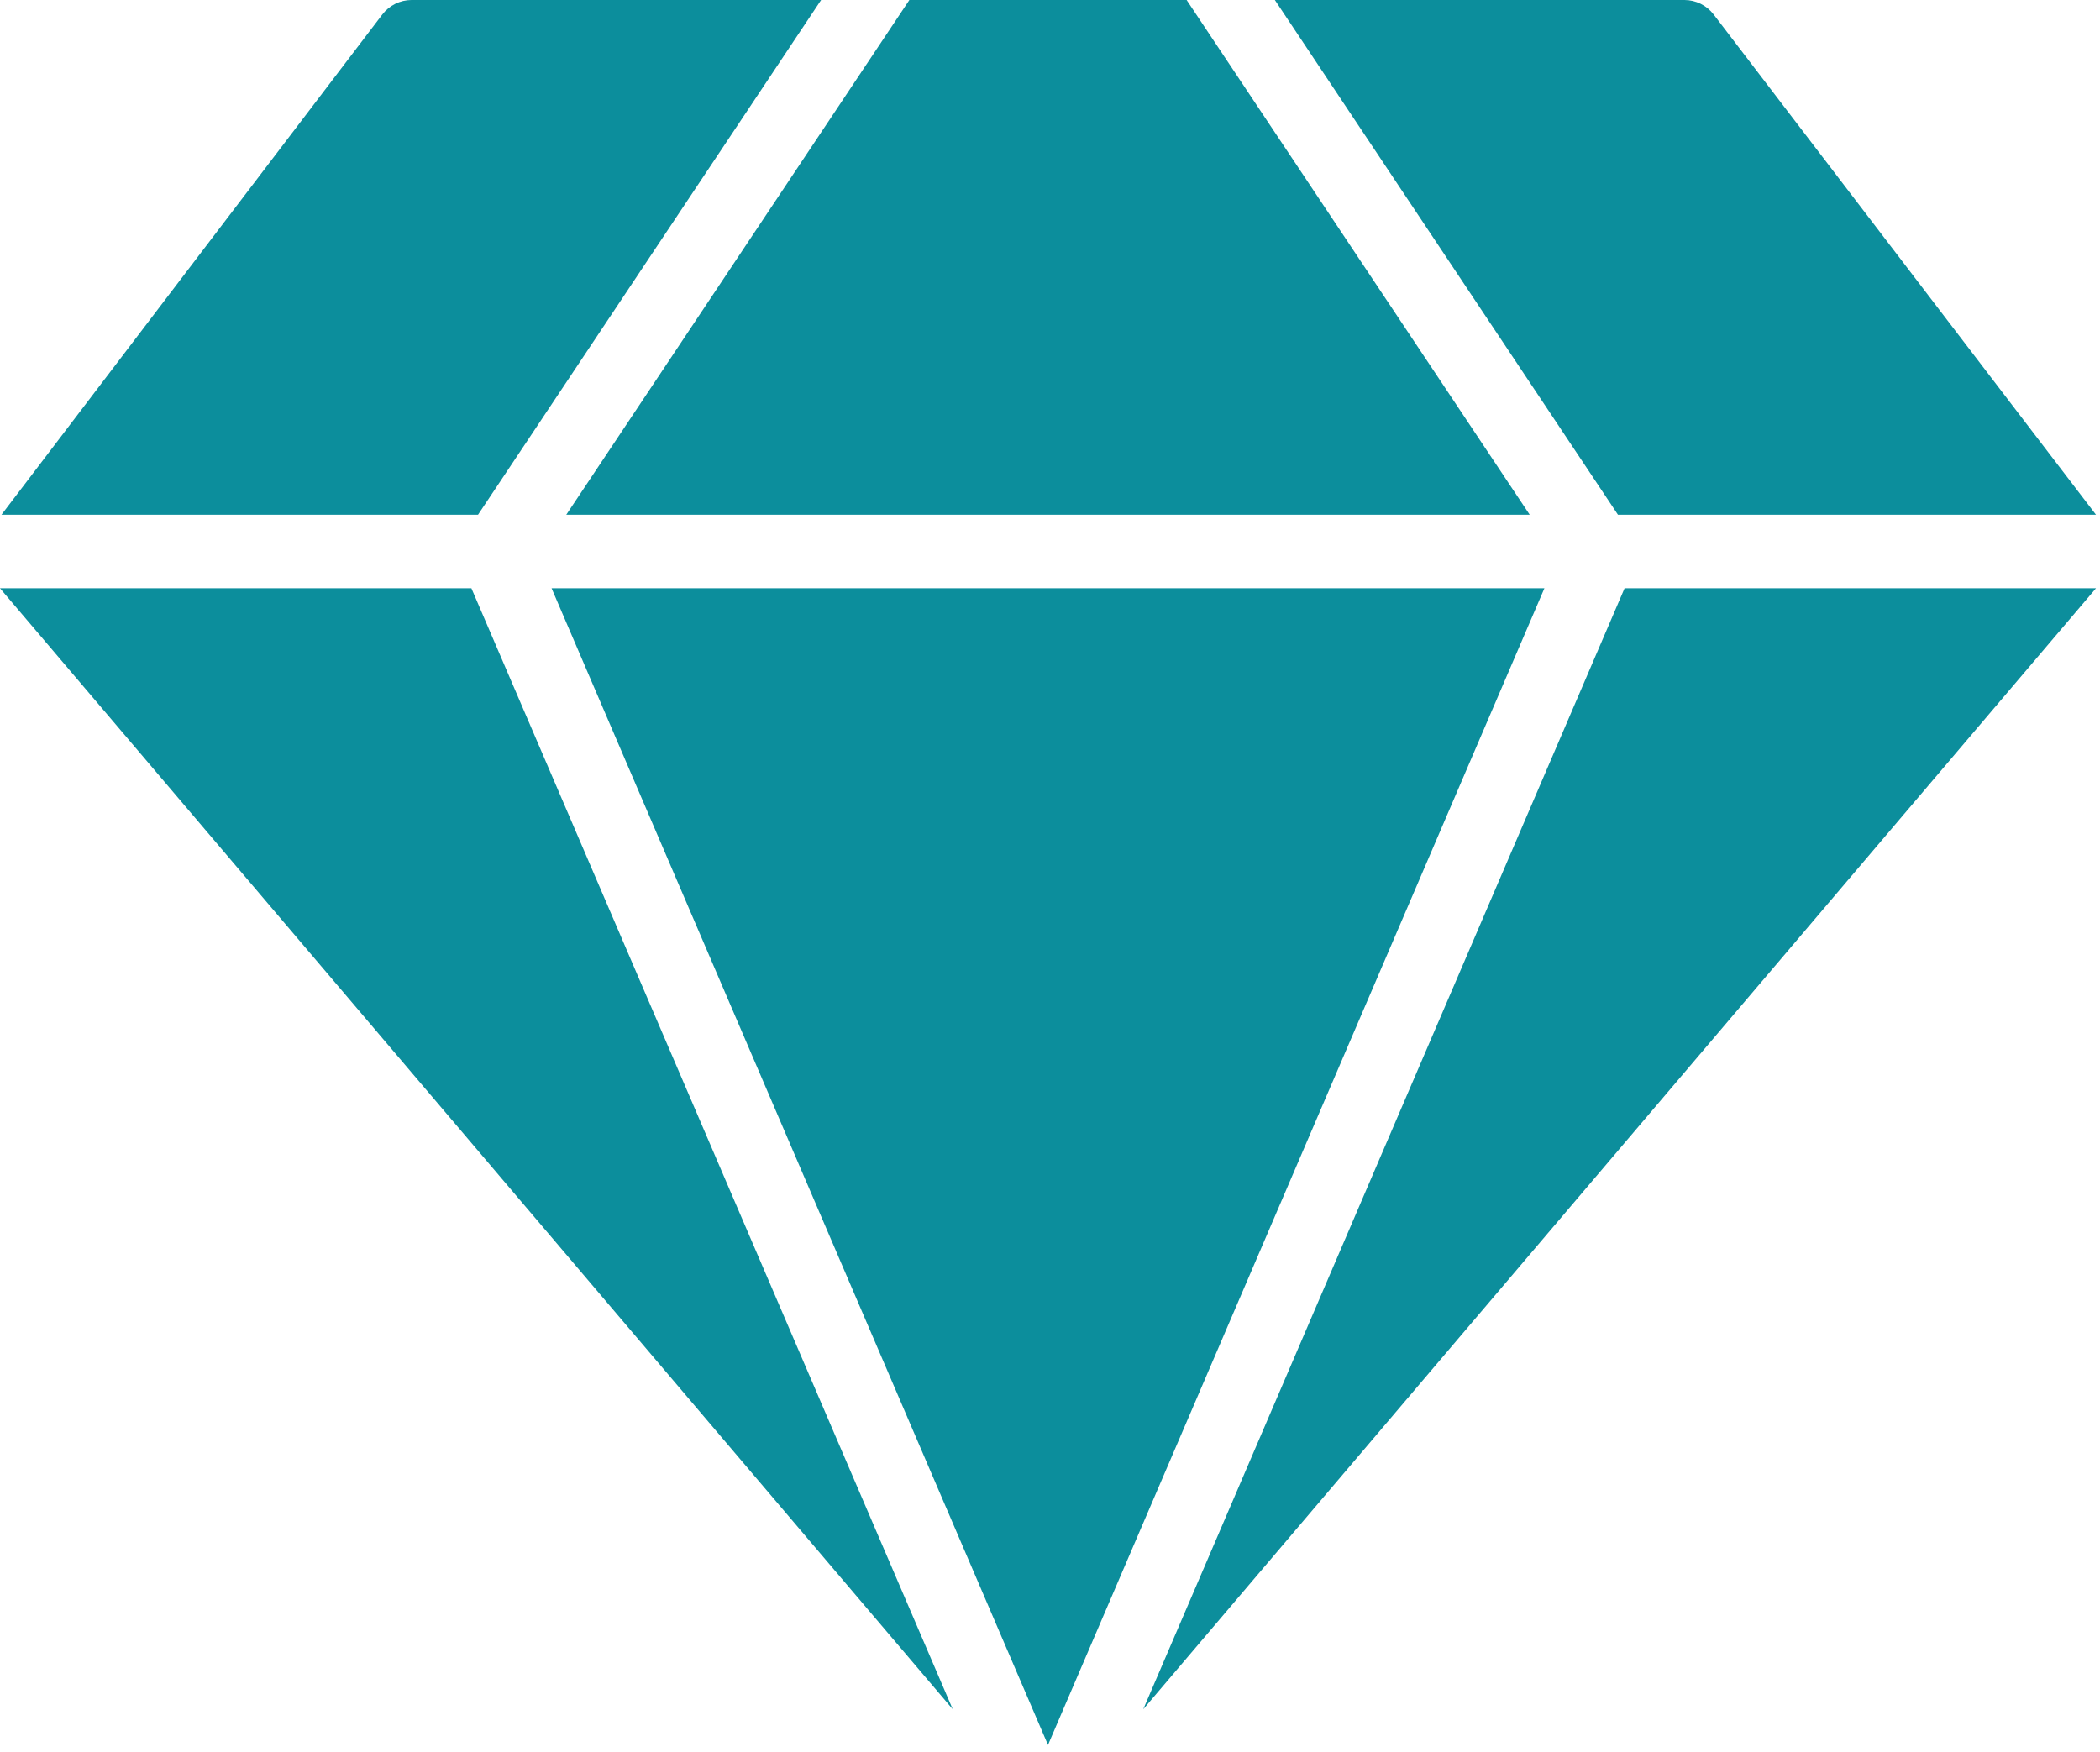 <svg width="169" height="141" viewBox="0 0 169 141" fill="none" xmlns="http://www.w3.org/2000/svg">
<path d="M76.674 137.575L37.937 47.348H0L76.674 137.575Z" fill="#0C8E9C"/>
<path d="M123.104 41.429L95.495 0H73.182L45.572 41.429H123.104Z" fill="#0C8E9C"/>
<path d="M124.288 47.348H44.389L84.338 140.445L124.288 47.348Z" fill="#0C8E9C"/>
<path d="M130.739 47.348L92.003 137.575L168.677 47.348H130.739Z" fill="#0C8E9C"/>
<path d="M38.47 41.429L66.079 0H33.114C32.662 0.001 32.216 0.106 31.811 0.306C31.405 0.506 31.052 0.796 30.776 1.154L0.118 41.429H38.47ZM130.206 41.429H168.676L137.9 1.154C137.624 0.796 137.27 0.506 136.865 0.306C136.46 0.106 136.014 0.001 135.562 0H102.596L130.206 41.429Z" fill="#0C8E9C"/>
</svg>
